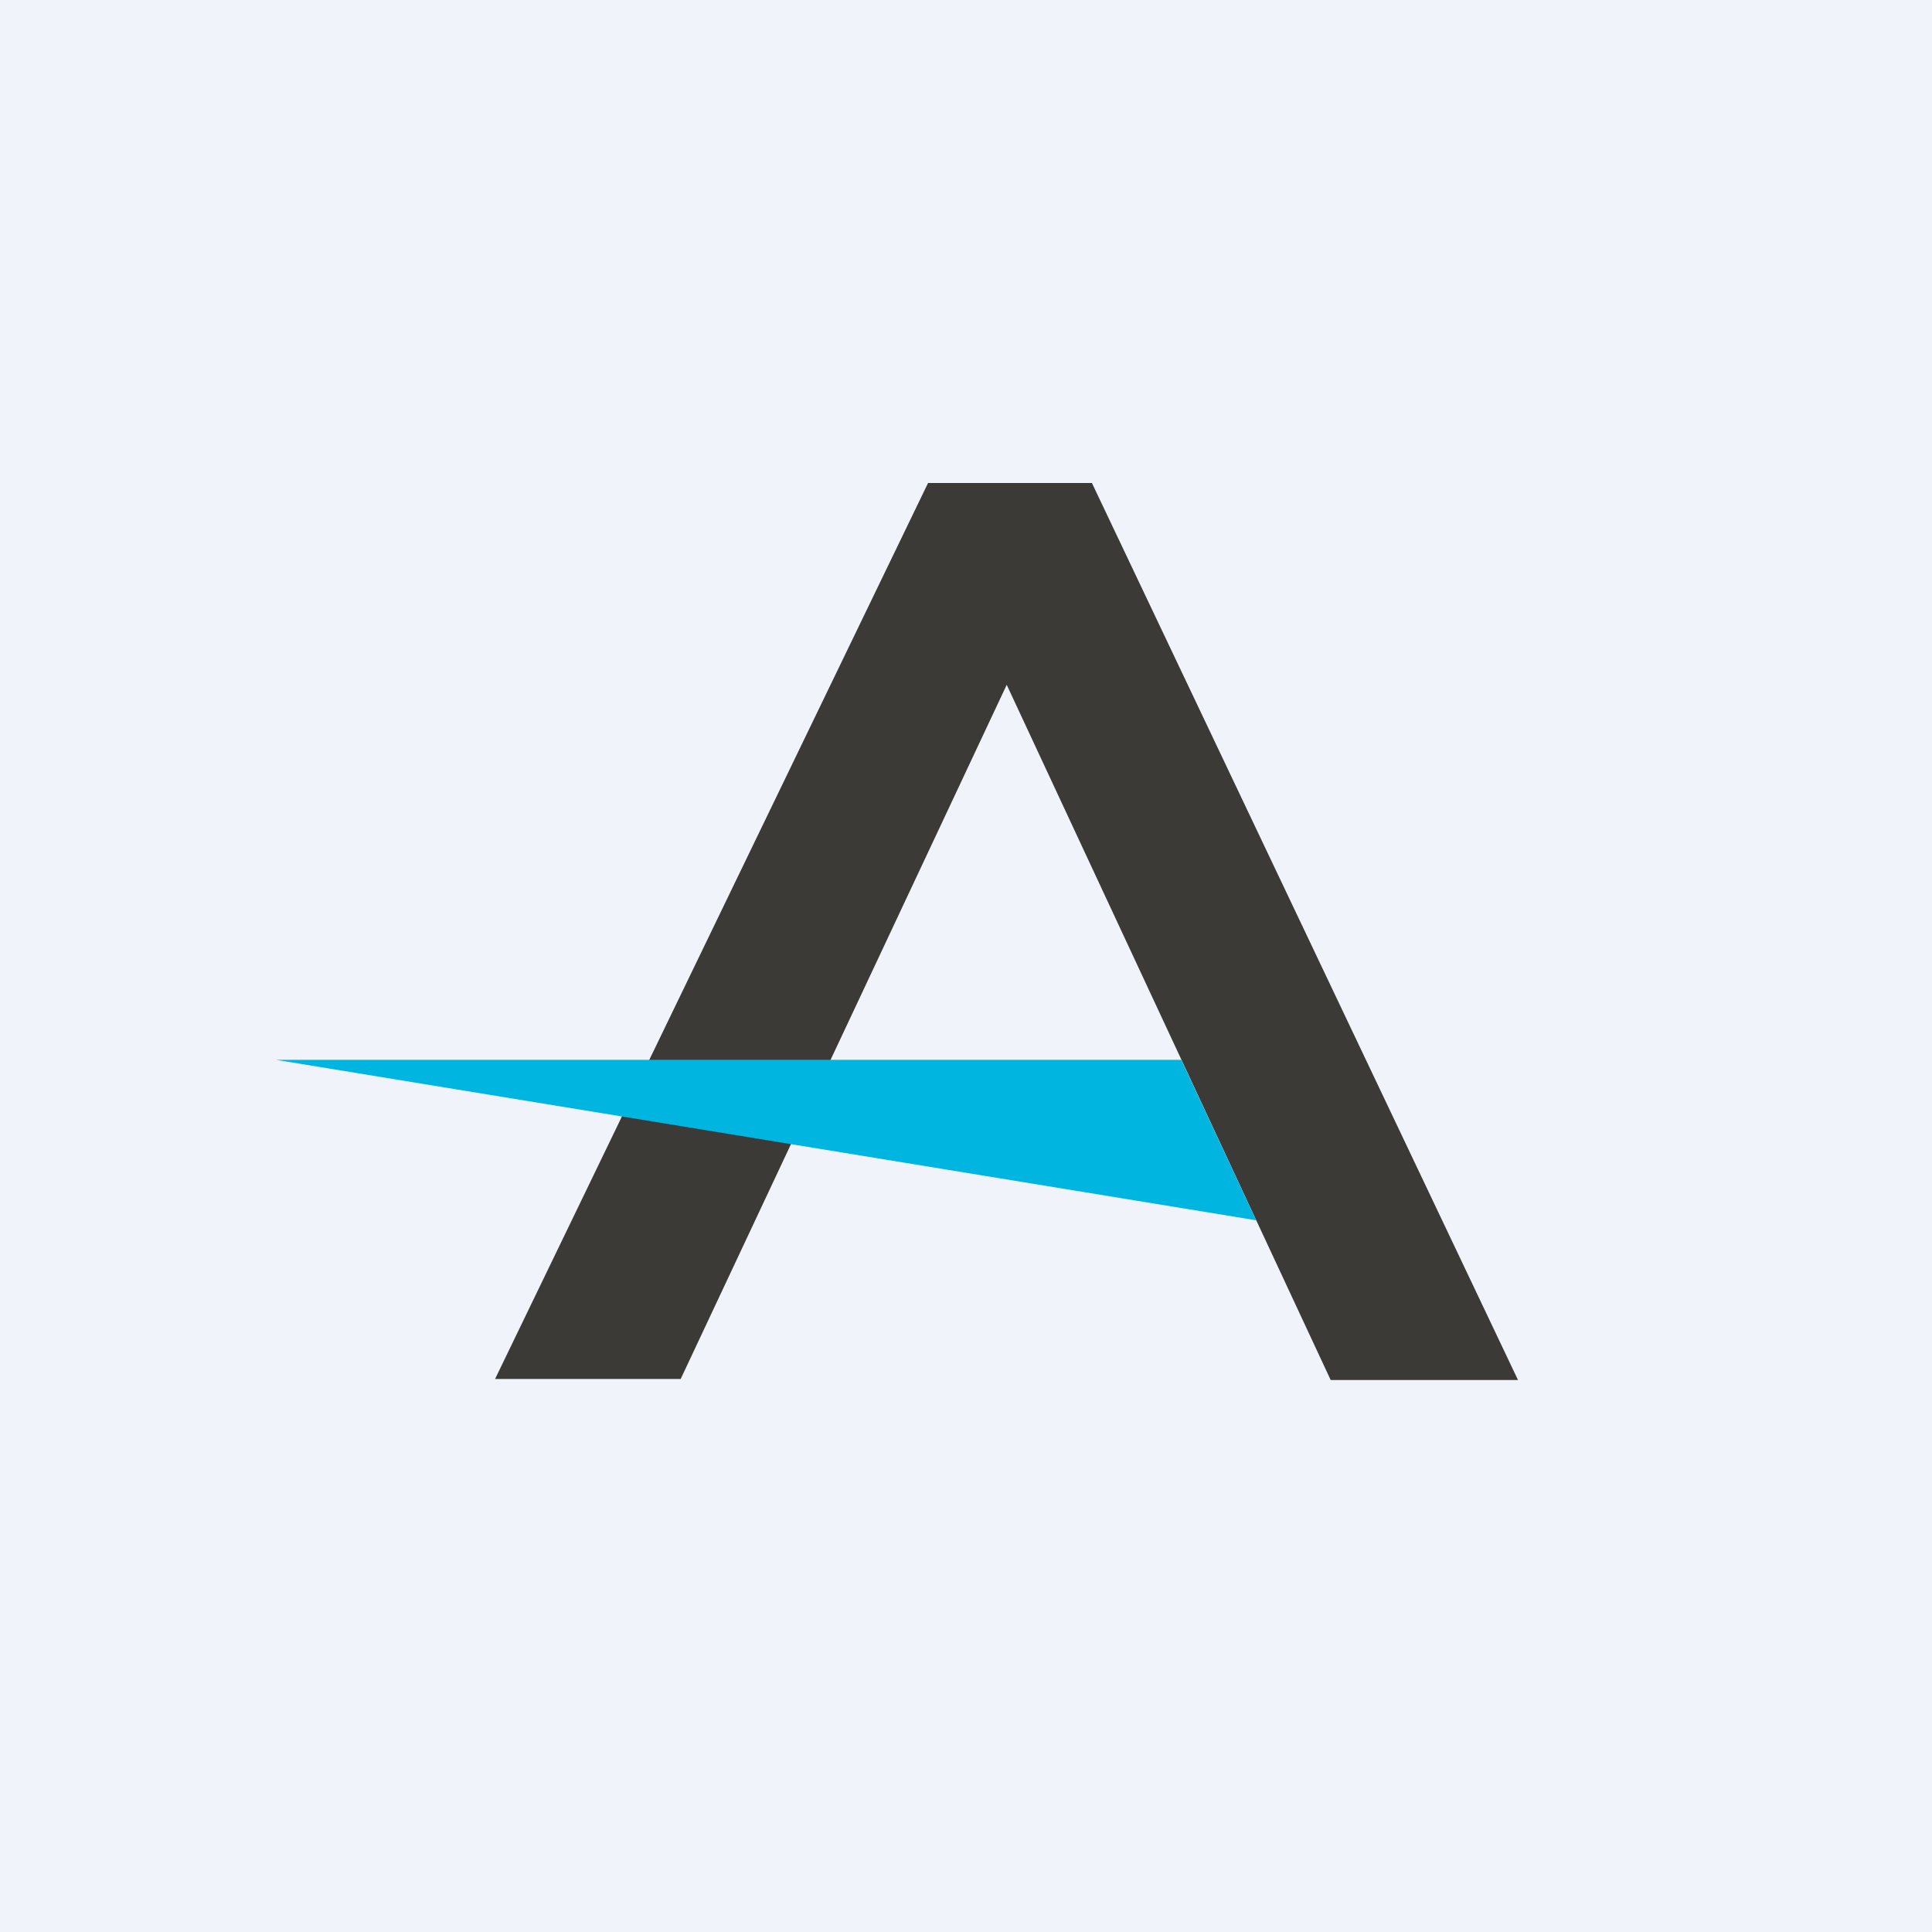 <!-- by Finnhub --><svg xmlns="http://www.w3.org/2000/svg" width="56" height="56" viewBox="0 0 56 56"><path fill="#F0F3FA" d="M0 0h56v56H0z"/><path d="M29.18 19.85 38.57 40H44L31.65 14H26.9L14.35 39.97h5.38l9.45-20.12Z" fill="#3C3A36"/><path d="m34.24 30.72 2.17 4.65L8 30.72h26.24Z" fill="#00B6E1"/></svg>
